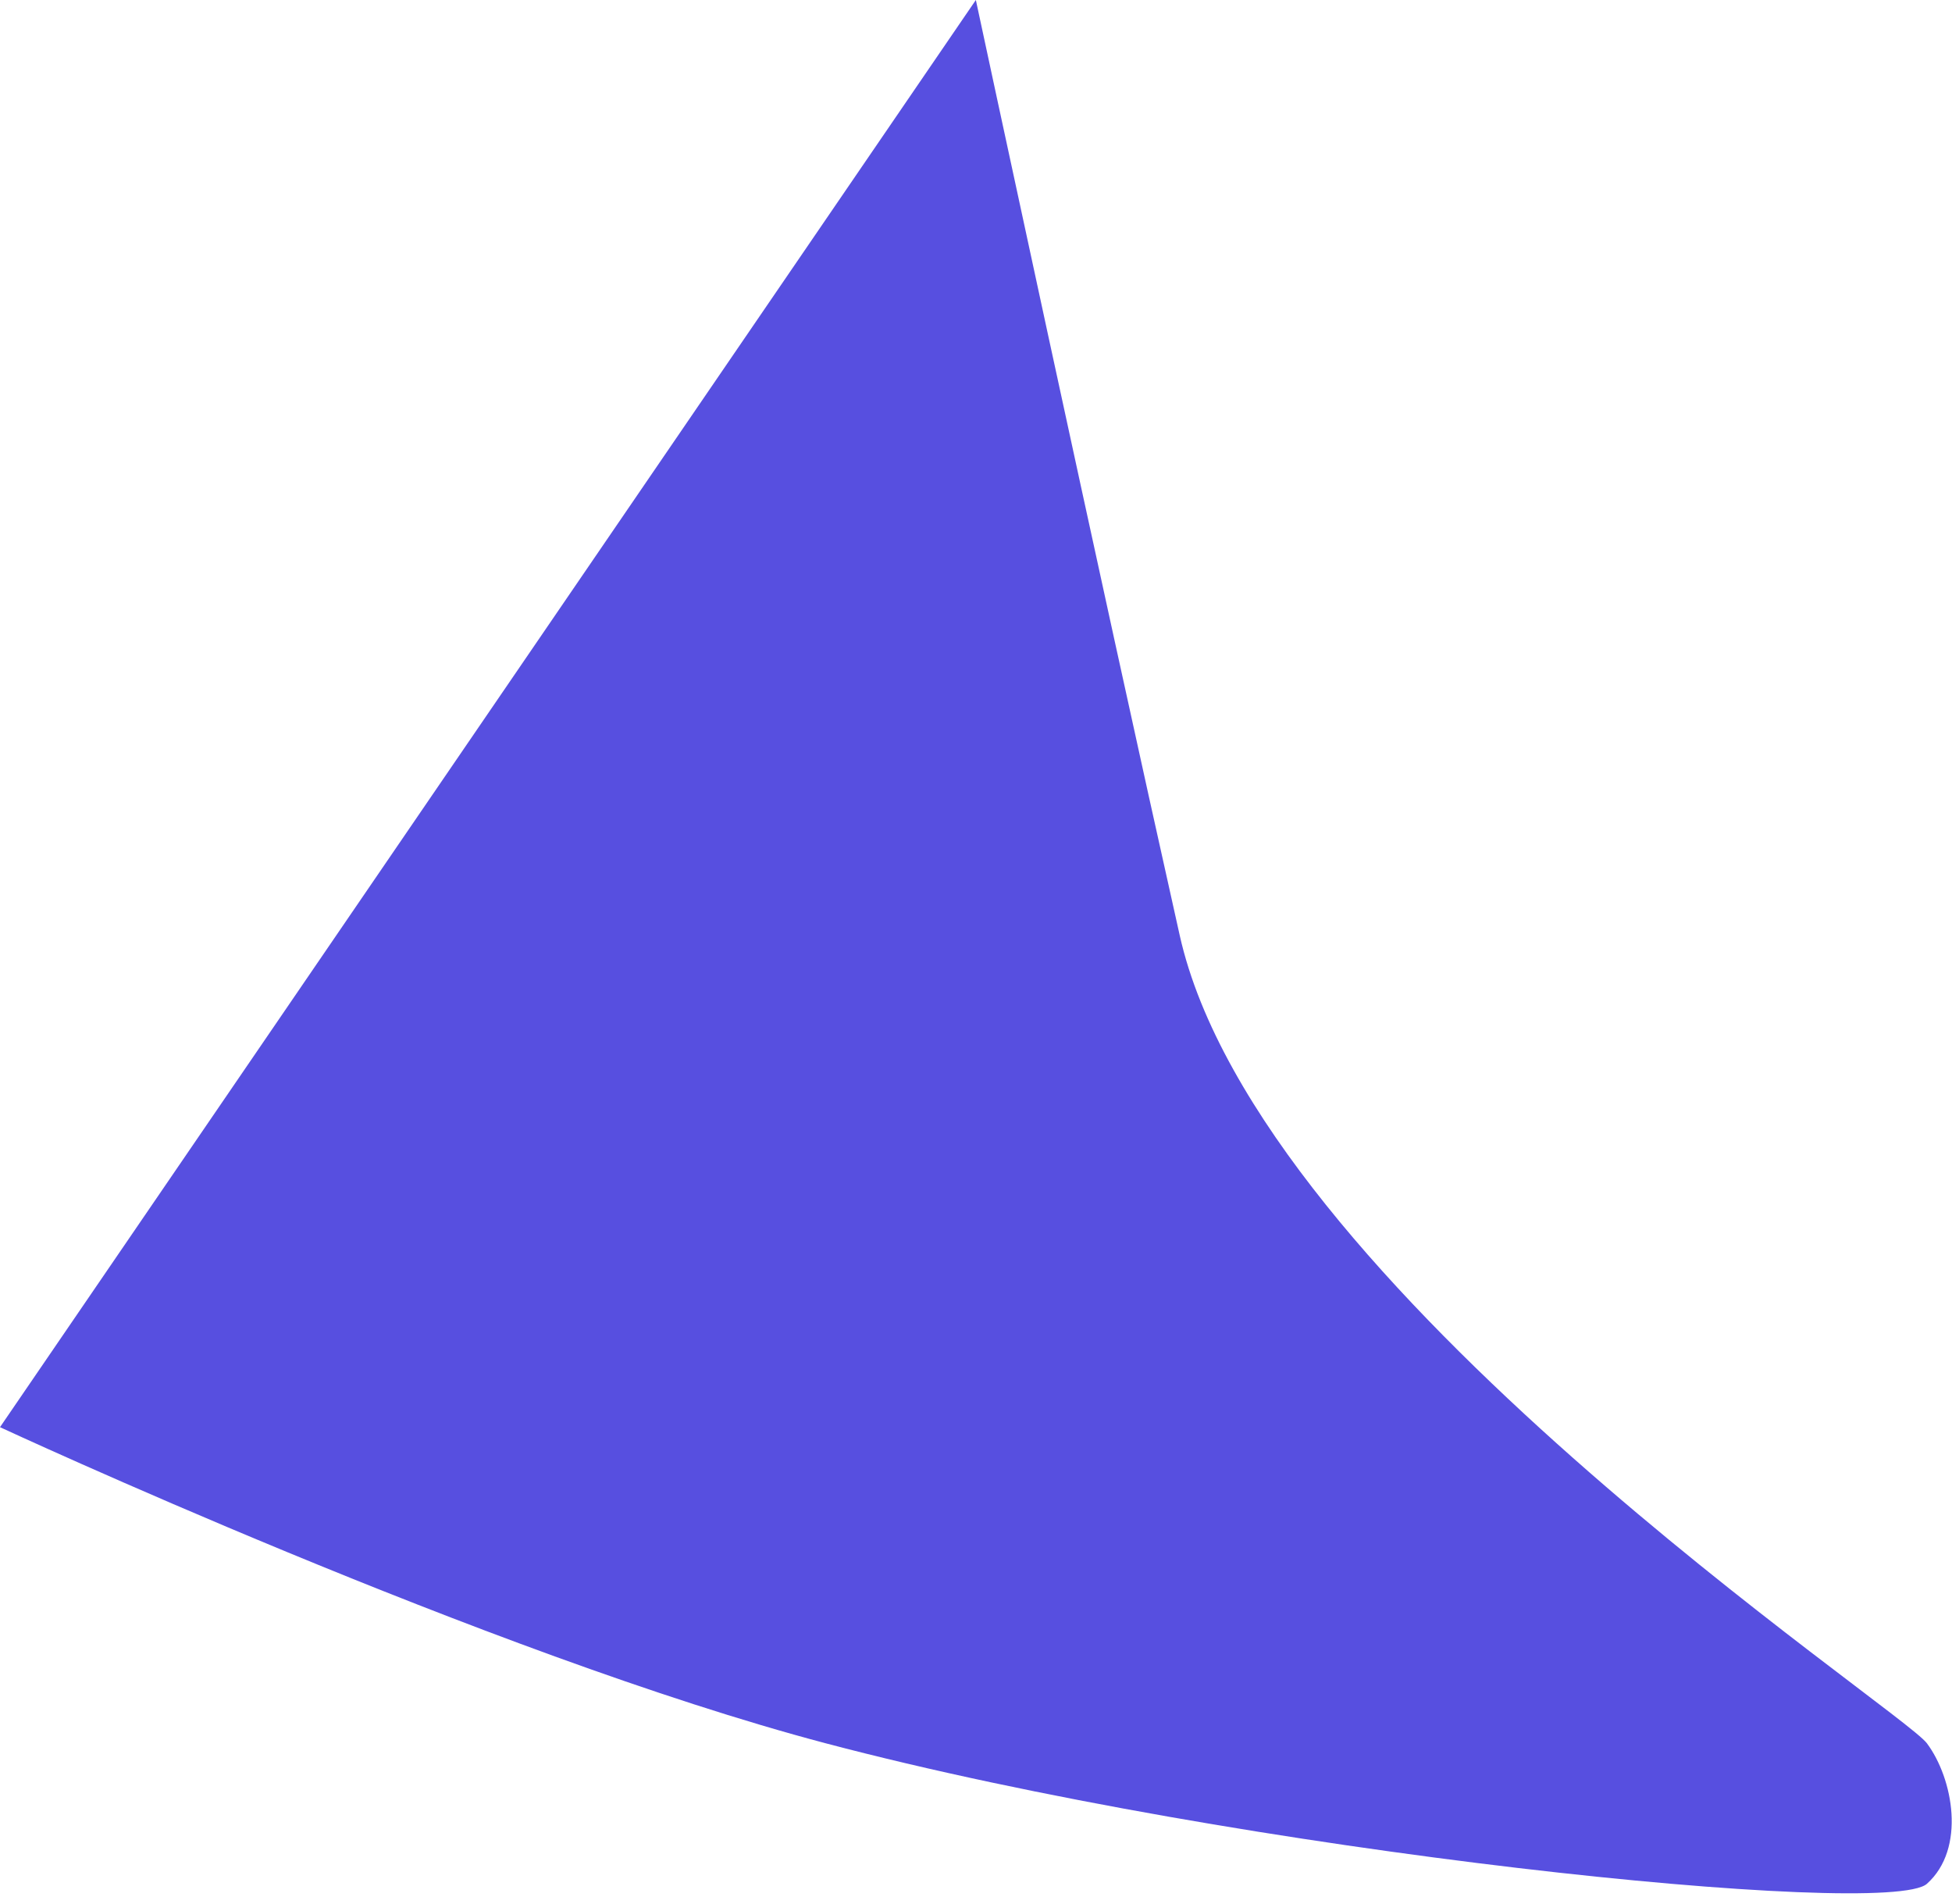 <?xml version="1.0" encoding="UTF-8"?> <svg xmlns="http://www.w3.org/2000/svg" width="40" height="39" viewBox="0 0 40 39" fill="none"> <path d="M0 29.239L19.997 0C19.997 0 22.563 11.969 24.175 19.165C25.787 26.361 38.948 34.996 39.486 35.716C40.023 36.435 40.291 37.875 39.486 38.594C38.68 39.314 25.458 37.969 16.922 35.716C10.027 33.895 0 29.239 0 29.239Z" fill="#574FE0"></path> </svg> 